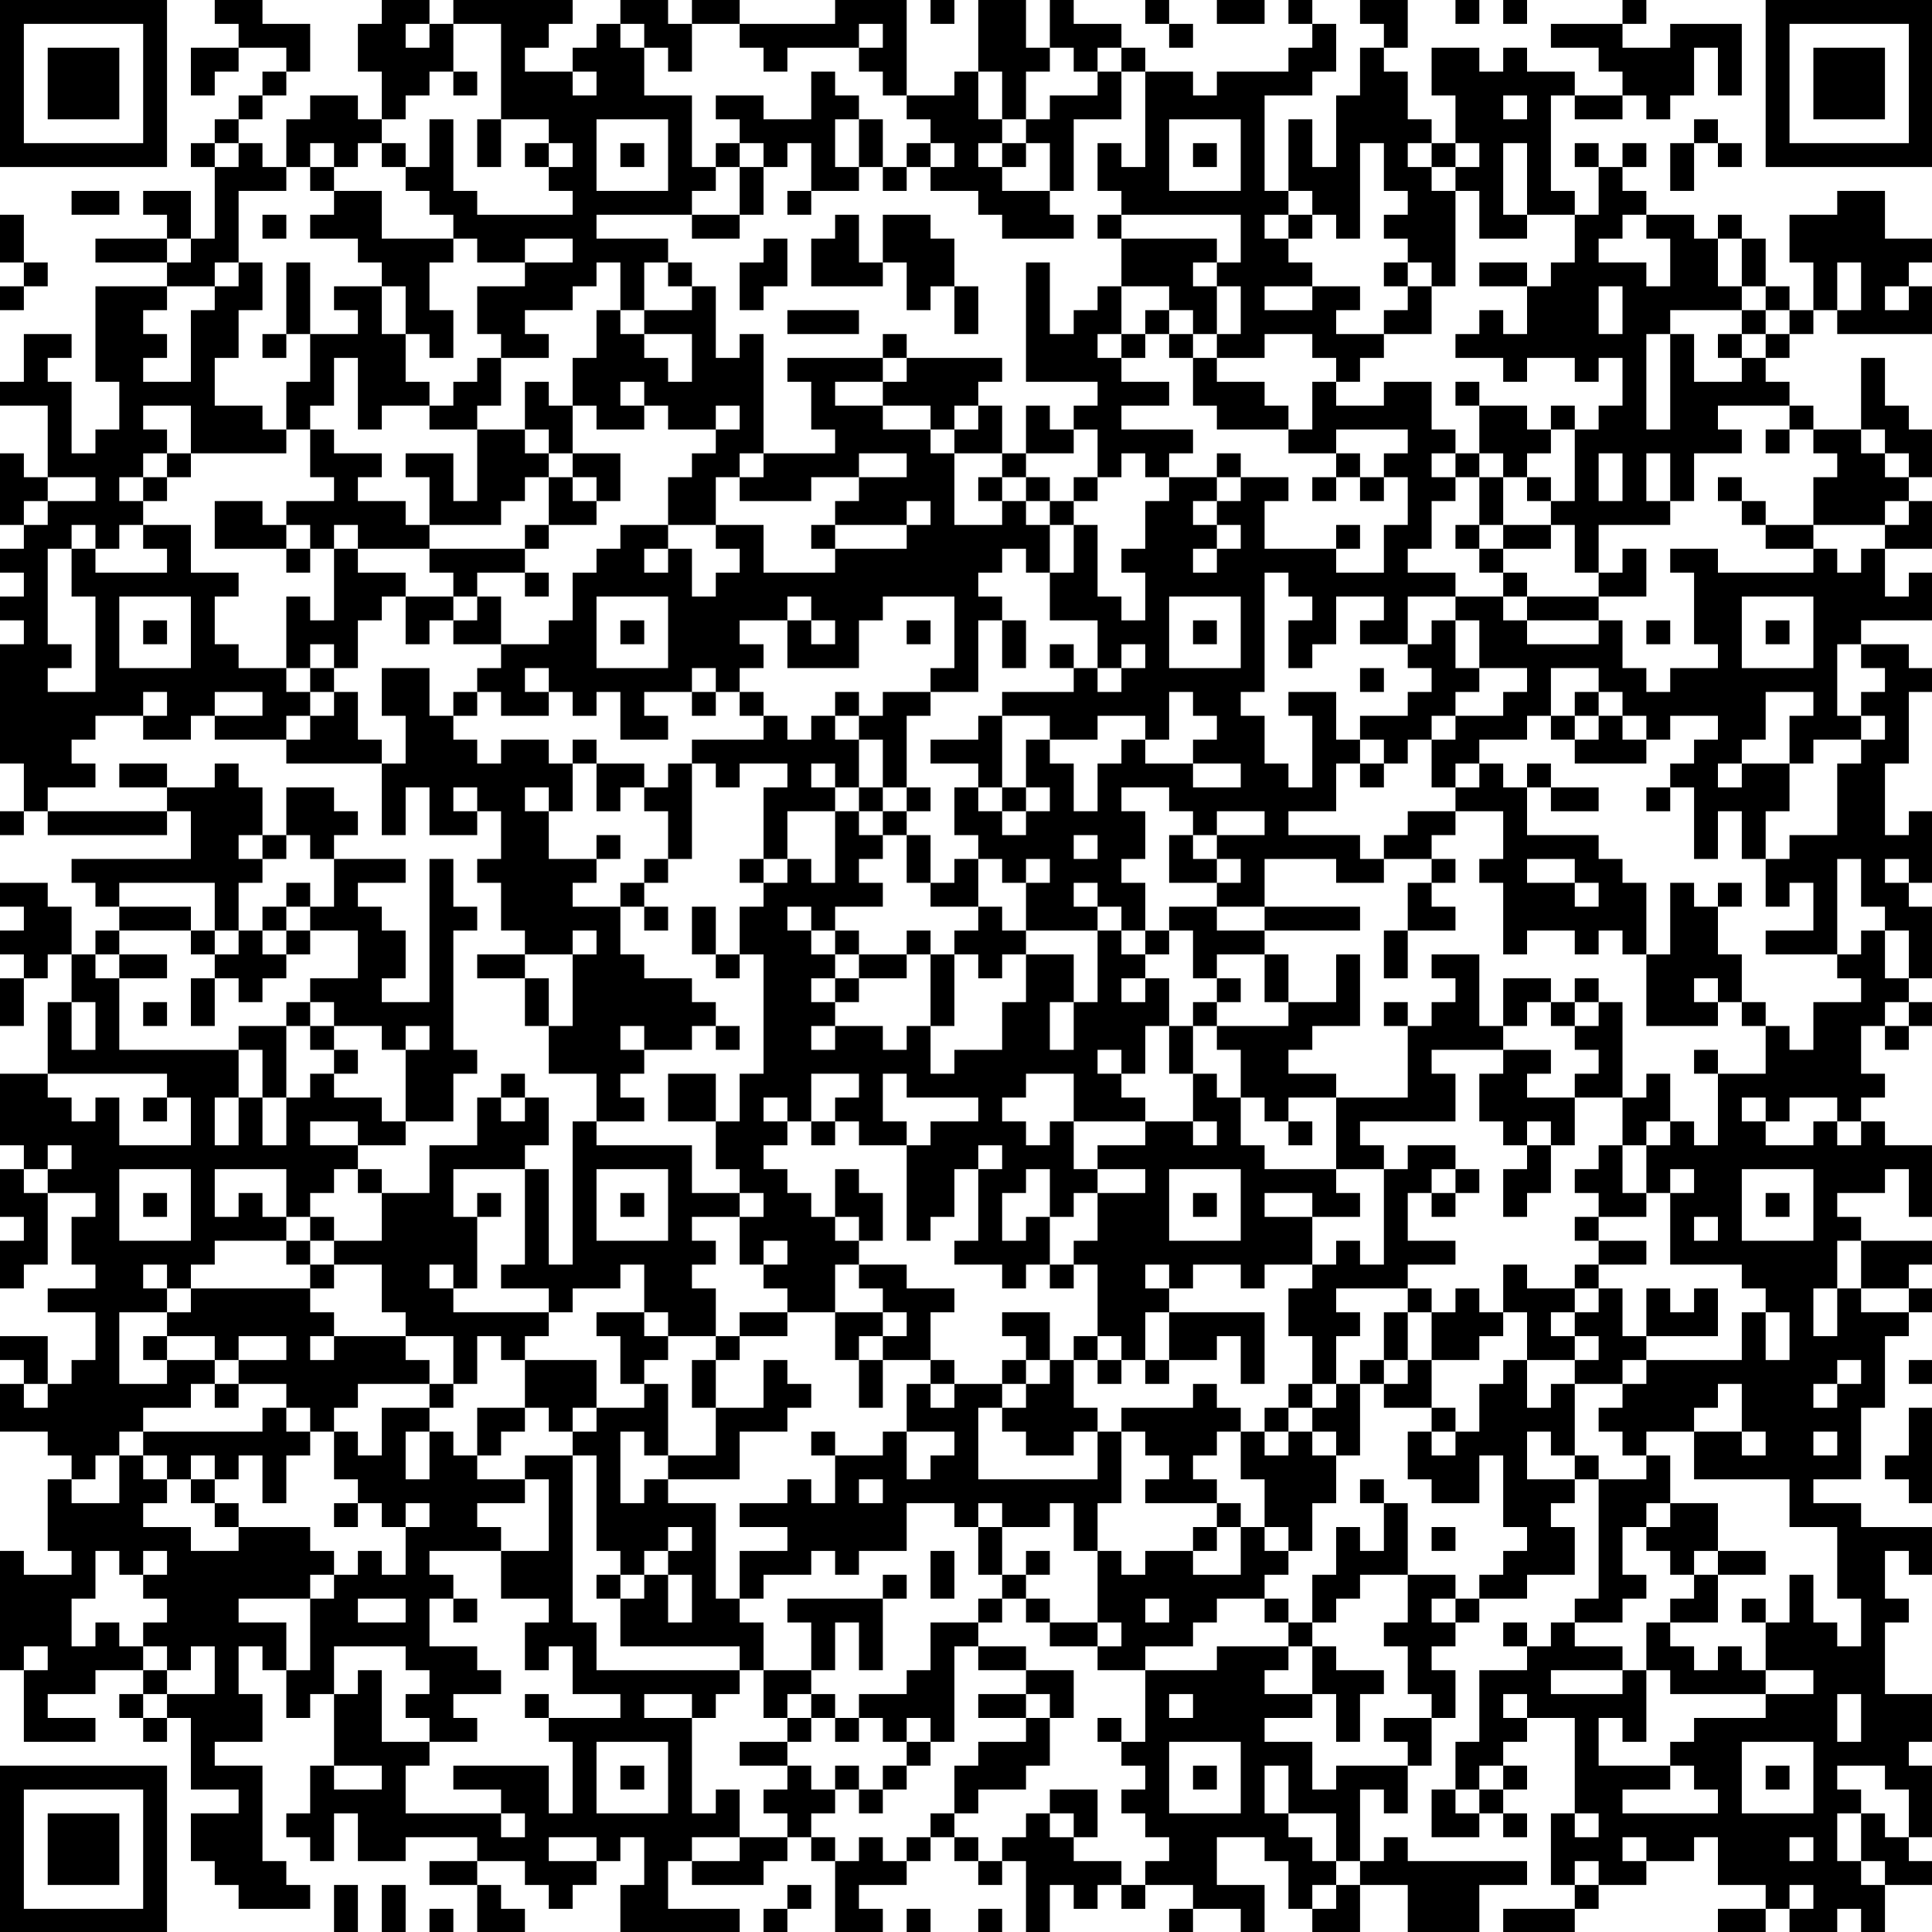 <?xml version="1.0" encoding="UTF-8"?>
<svg xmlns="http://www.w3.org/2000/svg" version="1.1" width="100" height="100" viewBox="0 0 100 100"><rect x="0" y="0" width="100" height="100" fill="#ffffff"/><g transform="scale(1.235)"><g transform="translate(0,0)"><path fill-rule="evenodd" d="M9 0L9 1L10 1L10 2L8 2L8 4L9 4L9 3L10 3L10 2L12 2L12 3L11 3L11 4L10 4L10 5L9 5L9 6L8 6L8 7L9 7L9 10L8 10L8 8L6 8L6 9L7 9L7 10L4 10L4 11L7 11L7 12L4 12L4 16L5 16L5 18L4 18L4 19L3 19L3 16L2 16L2 15L3 15L3 14L1 14L1 16L0 16L0 17L2 17L2 20L1 20L1 19L0 19L0 22L1 22L1 23L0 23L0 24L1 24L1 25L0 25L0 26L1 26L1 27L0 27L0 32L1 32L1 34L0 34L0 35L1 35L1 34L2 34L2 35L7 35L7 34L8 34L8 36L3 36L3 37L4 37L4 38L5 38L5 39L4 39L4 40L3 40L3 38L2 38L2 37L0 37L0 38L1 38L1 39L0 39L0 40L1 40L1 41L0 41L0 43L1 43L1 41L2 41L2 40L3 40L3 42L2 42L2 45L0 45L0 48L1 48L1 49L0 49L0 51L1 51L1 52L0 52L0 54L1 54L1 53L2 53L2 50L4 50L4 51L3 51L3 53L4 53L4 54L2 54L2 55L4 55L4 57L3 57L3 58L2 58L2 56L0 56L0 57L1 57L1 58L0 58L0 60L2 60L2 61L3 61L3 62L2 62L2 65L3 65L3 66L1 66L1 65L0 65L0 70L1 70L1 73L4 73L4 72L2 72L2 71L4 71L4 70L6 70L6 71L5 71L5 72L6 72L6 73L7 73L7 72L8 72L8 75L10 75L10 76L8 76L8 78L9 78L9 79L10 79L10 80L13 80L13 79L12 79L12 78L11 78L11 74L9 74L9 73L11 73L11 71L10 71L10 69L11 69L11 70L12 70L12 72L13 72L13 71L14 71L14 74L13 74L13 76L12 76L12 77L13 77L13 78L14 78L14 76L15 76L15 78L17 78L17 77L20 77L20 78L18 78L18 79L20 79L20 81L22 81L22 80L21 80L21 79L20 79L20 78L22 78L22 79L23 79L23 80L24 80L24 79L25 79L25 78L26 78L26 77L27 77L27 79L26 79L26 81L31 81L31 80L28 80L28 78L29 78L29 79L32 79L32 78L33 78L33 77L34 77L34 78L35 78L35 81L37 81L37 80L36 80L36 79L38 79L38 78L39 78L39 77L40 77L40 78L41 78L41 79L42 79L42 78L43 78L43 81L44 81L44 79L45 79L45 80L46 80L46 79L47 79L47 80L48 80L48 79L50 79L50 80L49 80L49 81L50 81L50 80L52 80L52 81L53 81L53 79L51 79L51 77L53 77L53 78L54 78L54 80L55 80L55 81L57 81L57 79L59 79L59 81L62 81L62 79L64 79L64 78L59 78L59 77L58 77L58 78L57 78L57 75L58 75L58 76L59 76L59 74L60 74L60 72L61 72L61 70L60 70L60 69L61 69L61 68L62 68L62 67L64 67L64 66L66 66L66 64L65 64L65 63L66 63L66 62L67 62L67 67L66 67L66 68L65 68L65 69L64 69L64 68L63 68L63 69L64 69L64 70L62 70L62 73L61 73L61 75L60 75L60 77L62 77L62 76L63 76L63 77L64 77L64 76L63 76L63 75L64 75L64 74L63 74L63 73L64 73L64 72L66 72L66 76L65 76L65 79L66 79L66 80L63 80L63 81L66 81L66 80L67 80L67 79L69 79L69 78L71 78L71 77L72 77L72 79L74 79L74 80L72 80L72 81L74 81L74 80L75 80L75 81L77 81L77 80L78 80L78 81L79 81L79 79L81 79L81 78L80 78L80 77L81 77L81 74L80 74L80 73L81 73L81 71L79 71L79 68L80 68L80 67L79 67L79 65L80 65L80 66L81 66L81 64L78 64L78 63L76 63L76 62L78 62L78 59L79 59L79 56L80 56L80 55L81 55L81 54L80 54L80 53L81 53L81 52L78 52L78 51L77 51L77 50L79 50L79 49L80 49L80 51L81 51L81 48L79 48L79 47L78 47L78 46L79 46L79 45L78 45L78 43L79 43L79 44L80 44L80 43L81 43L81 42L80 42L80 41L81 41L81 38L80 38L80 37L81 37L81 34L80 34L80 35L79 35L79 32L80 32L80 29L81 29L81 28L80 28L80 27L78 27L78 26L81 26L81 24L80 24L80 25L79 25L79 23L81 23L81 21L80 21L80 20L81 20L81 18L80 18L80 17L79 17L79 15L78 15L78 18L76 18L76 17L75 17L75 16L74 16L74 15L75 15L75 14L76 14L76 13L77 13L77 14L81 14L81 12L80 12L80 11L81 11L81 10L79 10L79 8L77 8L77 9L75 9L75 11L76 11L76 13L75 13L75 12L74 12L74 10L73 10L73 9L72 9L72 10L71 10L71 9L69 9L69 8L68 8L68 7L69 7L69 6L68 6L68 7L67 7L67 6L66 6L66 7L67 7L67 9L66 9L66 8L65 8L65 4L66 4L66 5L68 5L68 4L69 4L69 5L70 5L70 4L71 4L71 2L72 2L72 4L73 4L73 1L70 1L70 2L68 2L68 1L69 1L69 0L68 0L68 1L65 1L65 2L67 2L67 3L68 3L68 4L66 4L66 3L64 3L64 2L63 2L63 3L62 3L62 2L60 2L60 4L61 4L61 6L60 6L60 5L59 5L59 3L58 3L58 2L59 2L59 0L57 0L57 1L58 1L58 2L57 2L57 4L56 4L56 7L55 7L55 5L54 5L54 8L53 8L53 4L55 4L55 3L56 3L56 1L55 1L55 0L54 0L54 1L55 1L55 2L54 2L54 3L51 3L51 4L50 4L50 3L48 3L48 2L47 2L47 1L45 1L45 0L44 0L44 2L43 2L43 0L41 0L41 3L40 3L40 4L38 4L38 0L35 0L35 1L31 1L31 0L29 0L29 1L28 1L28 0L26 0L26 1L25 1L25 2L24 2L24 3L22 3L22 2L23 2L23 1L24 1L24 0L19 0L19 1L18 1L18 0L16 0L16 1L15 1L15 3L16 3L16 5L15 5L15 4L13 4L13 5L12 5L12 7L11 7L11 6L10 6L10 5L11 5L11 4L12 4L12 3L13 3L13 1L11 1L11 0ZM39 0L39 1L40 1L40 0ZM48 0L48 1L49 1L49 2L50 2L50 1L49 1L49 0ZM51 0L51 1L53 1L53 0ZM61 0L61 1L62 1L62 0ZM63 0L63 1L64 1L64 0ZM17 1L17 2L18 2L18 1ZM19 1L19 3L18 3L18 4L17 4L17 5L16 5L16 6L15 6L15 7L14 7L14 6L13 6L13 7L12 7L12 8L10 8L10 11L9 11L9 12L7 12L7 13L6 13L6 14L7 14L7 15L6 15L6 16L8 16L8 13L9 13L9 12L10 12L10 11L11 11L11 13L10 13L10 15L9 15L9 17L11 17L11 18L12 18L12 19L8 19L8 17L6 17L6 18L7 18L7 19L6 19L6 20L5 20L5 21L6 21L6 22L5 22L5 23L4 23L4 22L3 22L3 23L2 23L2 27L3 27L3 28L2 28L2 29L4 29L4 25L3 25L3 23L4 23L4 24L7 24L7 23L6 23L6 22L8 22L8 24L10 24L10 25L9 25L9 27L10 27L10 28L12 28L12 29L13 29L13 30L12 30L12 31L9 31L9 30L11 30L11 29L9 29L9 30L8 30L8 31L6 31L6 30L7 30L7 29L6 29L6 30L4 30L4 31L3 31L3 32L4 32L4 33L2 33L2 34L7 34L7 33L9 33L9 32L10 32L10 33L11 33L11 35L10 35L10 36L11 36L11 37L10 37L10 39L9 39L9 37L5 37L5 38L8 38L8 39L5 39L5 40L4 40L4 41L5 41L5 44L10 44L10 46L9 46L9 48L10 48L10 46L11 46L11 48L12 48L12 46L13 46L13 45L14 45L14 46L16 46L16 47L17 47L17 48L15 48L15 47L13 47L13 48L15 48L15 49L14 49L14 50L13 50L13 51L12 51L12 49L9 49L9 51L10 51L10 50L11 50L11 51L12 51L12 52L9 52L9 53L8 53L8 54L7 54L7 53L6 53L6 54L7 54L7 55L5 55L5 58L7 58L7 57L9 57L9 58L8 58L8 59L6 59L6 60L5 60L5 61L4 61L4 62L3 62L3 63L5 63L5 61L6 61L6 62L7 62L7 63L6 63L6 64L8 64L8 65L10 65L10 64L13 64L13 65L14 65L14 66L13 66L13 67L10 67L10 68L12 68L12 70L13 70L13 67L14 67L14 66L15 66L15 65L16 65L16 66L17 66L17 64L18 64L18 63L17 63L17 64L16 64L16 63L15 63L15 62L14 62L14 60L15 60L15 61L16 61L16 59L18 59L18 60L17 60L17 62L18 62L18 60L19 60L19 61L20 61L20 62L22 62L22 63L20 63L20 64L21 64L21 65L18 65L18 66L19 66L19 67L18 67L18 69L20 69L20 70L21 70L21 71L19 71L19 72L20 72L20 73L18 73L18 72L17 72L17 71L18 71L18 70L17 70L17 69L14 69L14 71L15 71L15 70L16 70L16 73L18 73L18 74L17 74L17 76L21 76L21 77L22 77L22 76L21 76L21 75L19 75L19 74L23 74L23 76L24 76L24 73L23 73L23 72L26 72L26 71L24 71L24 69L23 69L23 70L22 70L22 68L23 68L23 67L21 67L21 65L23 65L23 62L22 62L22 61L24 61L24 68L25 68L25 70L31 70L31 71L30 71L30 72L29 72L29 71L27 71L27 72L29 72L29 76L30 76L30 75L31 75L31 77L29 77L29 78L31 78L31 77L33 77L33 76L32 76L32 75L33 75L33 74L34 74L34 75L35 75L35 76L34 76L34 77L35 77L35 78L36 78L36 77L37 77L37 78L38 78L38 77L39 77L39 76L40 76L40 77L41 77L41 78L42 78L42 77L43 77L43 76L44 76L44 77L45 77L45 78L47 78L47 79L48 79L48 78L49 78L49 77L48 77L48 76L47 76L47 75L48 75L48 74L47 74L47 73L48 73L48 70L51 70L51 69L54 69L54 70L53 70L53 71L55 71L55 72L53 72L53 73L55 73L55 75L56 75L56 74L59 74L59 73L58 73L58 72L60 72L60 71L59 71L59 69L58 69L58 68L59 68L59 66L61 66L61 67L60 67L60 68L61 68L61 67L62 67L62 66L63 66L63 65L64 65L64 64L63 64L63 61L62 61L62 63L60 63L60 62L59 62L59 60L60 60L60 61L61 61L61 60L62 60L62 58L63 58L63 57L64 57L64 59L65 59L65 58L66 58L66 61L65 61L65 60L64 60L64 62L66 62L66 61L67 61L67 62L69 62L69 61L70 61L70 63L69 63L69 64L68 64L68 66L69 66L69 67L68 67L68 68L66 68L66 69L68 69L68 70L65 70L65 71L68 71L68 70L69 70L69 73L68 73L68 72L67 72L67 74L70 74L70 75L68 75L68 76L72 76L72 75L71 75L71 74L70 74L70 73L71 73L71 72L74 72L74 71L76 71L76 70L74 70L74 68L75 68L75 66L76 66L76 68L77 68L77 69L78 69L78 67L77 67L77 64L75 64L75 62L71 62L71 60L73 60L73 61L74 61L74 60L73 60L73 58L72 58L72 59L71 59L71 60L69 60L69 61L68 61L68 60L67 60L67 59L68 59L68 58L69 58L69 57L73 57L73 55L74 55L74 57L75 57L75 55L74 55L74 54L73 54L73 53L70 53L70 50L71 50L71 49L70 49L70 50L69 50L69 48L70 48L70 47L71 47L71 48L72 48L72 45L74 45L74 43L75 43L75 44L76 44L76 42L78 42L78 41L77 41L77 40L78 40L78 39L79 39L79 41L80 41L80 39L79 39L79 38L78 38L78 36L77 36L77 40L74 40L74 39L76 39L76 37L75 37L75 38L74 38L74 36L75 36L75 35L77 35L77 32L78 32L78 31L79 31L79 30L78 30L78 29L79 29L79 28L78 28L78 27L77 27L77 30L78 30L78 31L76 31L76 32L75 32L75 30L76 30L76 29L74 29L74 31L73 31L73 32L72 32L72 33L73 33L73 32L75 32L75 34L74 34L74 36L73 36L73 34L72 34L72 36L71 36L71 33L70 33L70 32L71 32L71 31L72 31L72 30L70 30L70 31L69 31L69 30L68 30L68 29L67 29L67 28L65 28L65 30L64 30L64 31L62 31L62 32L61 32L61 33L60 33L60 31L61 31L61 30L63 30L63 29L64 29L64 28L62 28L62 26L61 26L61 25L63 25L63 26L64 26L64 27L67 27L67 26L68 26L68 28L69 28L69 29L70 29L70 28L72 28L72 27L71 27L71 24L70 24L70 23L72 23L72 24L76 24L76 23L77 23L77 24L78 24L78 23L79 23L79 22L80 22L80 21L79 21L79 22L76 22L76 20L77 20L77 19L76 19L76 18L75 18L75 17L72 17L72 18L73 18L73 19L71 19L71 21L70 21L70 19L69 19L69 21L70 21L70 22L67 22L67 24L66 24L66 22L65 22L65 21L66 21L66 18L67 18L67 17L68 17L68 15L67 15L67 16L66 16L66 15L64 15L64 16L63 16L63 15L61 15L61 14L62 14L62 13L63 13L63 14L64 14L64 12L65 12L65 11L66 11L66 9L64 9L64 6L63 6L63 9L64 9L64 10L62 10L62 8L61 8L61 7L62 7L62 6L61 6L61 7L60 7L60 6L59 6L59 7L60 7L60 8L61 8L61 12L60 12L60 11L59 11L59 10L58 10L58 9L59 9L59 8L58 8L58 6L57 6L57 10L56 10L56 9L55 9L55 8L54 8L54 9L53 9L53 10L54 10L54 11L55 11L55 12L53 12L53 13L55 13L55 12L57 12L57 13L56 13L56 14L58 14L58 15L57 15L57 16L56 16L56 15L55 15L55 14L53 14L53 15L51 15L51 14L52 14L52 12L51 12L51 11L52 11L52 9L47 9L47 8L46 8L46 6L47 6L47 7L48 7L48 3L47 3L47 2L46 2L46 3L45 3L45 2L44 2L44 3L43 3L43 5L42 5L42 3L41 3L41 5L42 5L42 6L41 6L41 7L42 7L42 8L44 8L44 9L45 9L45 10L42 10L42 9L41 9L41 8L39 8L39 7L40 7L40 6L39 6L39 5L38 5L38 4L37 4L37 3L36 3L36 2L37 2L37 1L36 1L36 2L33 2L33 3L32 3L32 2L31 2L31 1L29 1L29 3L28 3L28 2L27 2L27 1L26 1L26 2L27 2L27 4L29 4L29 7L30 7L30 8L29 8L29 9L25 9L25 10L28 10L28 11L27 11L27 13L26 13L26 11L25 11L25 12L24 12L24 13L22 13L22 14L23 14L23 15L21 15L21 14L20 14L20 12L22 12L22 11L24 11L24 10L22 10L22 11L20 11L20 10L19 10L19 9L18 9L18 8L17 8L17 7L18 7L18 5L19 5L19 8L20 8L20 9L24 9L24 8L23 8L23 7L24 7L24 6L23 6L23 5L21 5L21 1ZM19 3L19 4L20 4L20 3ZM24 3L24 4L25 4L25 3ZM34 3L34 5L32 5L32 4L30 4L30 5L31 5L31 6L30 6L30 7L31 7L31 9L29 9L29 10L31 10L31 9L32 9L32 7L33 7L33 6L34 6L34 8L33 8L33 9L34 9L34 8L36 8L36 7L37 7L37 8L38 8L38 7L39 7L39 6L38 6L38 7L37 7L37 5L36 5L36 4L35 4L35 3ZM46 3L46 4L44 4L44 5L43 5L43 6L42 6L42 7L43 7L43 6L44 6L44 8L45 8L45 5L47 5L47 3ZM63 4L63 5L64 5L64 4ZM20 5L20 7L21 7L21 5ZM25 5L25 8L28 8L28 5ZM35 5L35 7L36 7L36 5ZM49 5L49 8L52 8L52 5ZM71 5L71 6L70 6L70 8L71 8L71 6L72 6L72 7L73 7L73 6L72 6L72 5ZM9 6L9 7L10 7L10 6ZM16 6L16 7L17 7L17 6ZM22 6L22 7L23 7L23 6ZM26 6L26 7L27 7L27 6ZM31 6L31 7L32 7L32 6ZM50 6L50 7L51 7L51 6ZM13 7L13 8L14 8L14 9L13 9L13 10L15 10L15 11L16 11L16 12L14 12L14 13L15 13L15 14L13 14L13 11L12 11L12 14L11 14L11 15L12 15L12 14L13 14L13 16L12 16L12 18L13 18L13 20L14 20L14 21L12 21L12 22L11 22L11 21L9 21L9 23L12 23L12 24L13 24L13 23L14 23L14 26L13 26L13 25L12 25L12 28L13 28L13 29L14 29L14 30L13 30L13 31L12 31L12 32L16 32L16 35L17 35L17 33L18 33L18 35L20 35L20 34L21 34L21 36L20 36L20 37L21 37L21 39L22 39L22 40L20 40L20 41L22 41L22 43L23 43L23 45L25 45L25 47L24 47L24 53L23 53L23 49L22 49L22 48L23 48L23 46L22 46L22 45L21 45L21 46L20 46L20 48L18 48L18 50L16 50L16 49L15 49L15 50L16 50L16 52L14 52L14 51L13 51L13 52L12 52L12 53L13 53L13 54L8 54L8 55L7 55L7 56L6 56L6 57L7 57L7 56L9 56L9 57L10 57L10 58L9 58L9 59L10 59L10 58L12 58L12 59L11 59L11 60L6 60L6 61L7 61L7 62L8 62L8 63L9 63L9 64L10 64L10 63L9 63L9 62L10 62L10 61L11 61L11 63L12 63L12 61L13 61L13 60L14 60L14 59L15 59L15 58L18 58L18 59L19 59L19 58L20 58L20 56L21 56L21 57L22 57L22 59L20 59L20 61L21 61L21 60L22 60L22 59L23 59L23 60L24 60L24 61L25 61L25 65L26 65L26 66L25 66L25 67L26 67L26 69L31 69L31 70L32 70L32 72L33 72L33 73L31 73L31 74L33 74L33 73L34 73L34 72L35 72L35 73L36 73L36 72L37 72L37 73L38 73L38 74L37 74L37 75L36 75L36 74L35 74L35 75L36 75L36 76L37 76L37 75L38 75L38 74L39 74L39 73L40 73L40 69L41 69L41 70L43 70L43 71L41 71L41 72L43 72L43 73L41 73L41 74L40 74L40 76L41 76L41 75L43 75L43 74L44 74L44 72L45 72L45 70L43 70L43 69L41 69L41 68L42 68L42 67L43 67L43 68L44 68L44 69L46 69L46 70L48 70L48 69L50 69L50 68L51 68L51 67L53 67L53 68L54 68L54 69L55 69L55 71L56 71L56 73L57 73L57 71L58 71L58 70L56 70L56 69L55 69L55 68L56 68L56 67L57 67L57 66L59 66L59 63L58 63L58 62L57 62L57 63L58 63L58 65L57 65L57 64L56 64L56 66L55 66L55 68L54 68L54 67L53 67L53 66L54 66L54 65L55 65L55 63L56 63L56 61L57 61L57 58L58 58L58 59L60 59L60 60L61 60L61 59L60 59L60 57L62 57L62 56L63 56L63 55L64 55L64 57L66 57L66 58L68 58L68 57L69 57L69 56L72 56L72 54L71 54L71 55L70 55L70 54L69 54L69 56L68 56L68 54L67 54L67 53L69 53L69 52L67 52L67 51L69 51L69 50L68 50L68 48L69 48L69 47L70 47L70 45L69 45L69 46L68 46L68 42L67 42L67 41L66 41L66 42L65 42L65 41L63 41L63 43L62 43L62 40L60 40L60 41L61 41L61 42L60 42L60 43L59 43L59 42L58 42L58 43L59 43L59 46L56 46L56 45L54 45L54 44L55 44L55 43L57 43L57 40L56 40L56 42L54 42L54 40L53 40L53 39L57 39L57 38L53 38L53 36L56 36L56 37L58 37L58 36L60 36L60 37L59 37L59 39L58 39L58 41L59 41L59 39L61 39L61 38L60 38L60 37L61 37L61 36L60 36L60 35L61 35L61 34L63 34L63 36L62 36L62 37L63 37L63 40L64 40L64 39L66 39L66 40L67 40L67 39L68 39L68 40L69 40L69 43L72 43L72 42L73 42L73 43L74 43L74 42L73 42L73 40L72 40L72 38L73 38L73 37L72 37L72 38L71 38L71 37L70 37L70 40L69 40L69 37L68 37L68 36L67 36L67 35L64 35L64 33L65 33L65 34L67 34L67 33L65 33L65 32L64 32L64 33L63 33L63 32L62 32L62 33L61 33L61 34L59 34L59 35L58 35L58 36L57 36L57 35L54 35L54 34L56 34L56 32L57 32L57 33L58 33L58 32L59 32L59 31L60 31L60 30L61 30L61 29L62 29L62 28L61 28L61 26L60 26L60 27L59 27L59 25L61 25L61 24L59 24L59 23L60 23L60 21L61 21L61 20L62 20L62 22L61 22L61 23L62 23L62 24L63 24L63 25L64 25L64 26L67 26L67 25L69 25L69 23L68 23L68 24L67 24L67 25L64 25L64 24L63 24L63 23L65 23L65 22L63 22L63 20L64 20L64 21L65 21L65 20L64 20L64 19L65 19L65 18L66 18L66 17L65 17L65 18L64 18L64 17L62 17L62 16L61 16L61 17L62 17L62 19L61 19L61 18L60 18L60 16L58 16L58 17L56 17L56 16L55 16L55 18L54 18L54 17L53 17L53 16L51 16L51 15L50 15L50 14L51 14L51 12L50 12L50 11L51 11L51 10L47 10L47 9L46 9L46 10L47 10L47 12L46 12L46 13L45 13L45 14L44 14L44 11L43 11L43 16L46 16L46 17L45 17L45 18L44 18L44 17L43 17L43 19L42 19L42 17L41 17L41 16L42 16L42 15L38 15L38 14L37 14L37 15L33 15L33 16L34 16L34 18L35 18L35 19L32 19L32 14L31 14L31 15L30 15L30 12L29 12L29 11L28 11L28 12L29 12L29 13L27 13L27 14L26 14L26 13L25 13L25 15L24 15L24 17L23 17L23 16L22 16L22 18L20 18L20 17L21 17L21 15L20 15L20 16L19 16L19 17L18 17L18 16L17 16L17 14L18 14L18 15L19 15L19 13L18 13L18 11L19 11L19 10L16 10L16 8L14 8L14 7ZM3 8L3 9L5 9L5 8ZM0 9L0 11L1 11L1 12L0 12L0 13L1 13L1 12L2 12L2 11L1 11L1 9ZM11 9L11 10L12 10L12 9ZM35 9L35 10L34 10L34 12L37 12L37 11L38 11L38 13L39 13L39 12L40 12L40 14L41 14L41 12L40 12L40 10L39 10L39 9L37 9L37 11L36 11L36 9ZM54 9L54 10L55 10L55 9ZM68 9L68 10L67 10L67 11L69 11L69 12L70 12L70 10L69 10L69 9ZM7 10L7 11L8 11L8 10ZM32 10L32 11L31 11L31 13L32 13L32 12L33 12L33 10ZM72 10L72 12L73 12L73 13L70 13L70 14L69 14L69 18L70 18L70 14L71 14L71 16L73 16L73 15L74 15L74 14L75 14L75 13L74 13L74 12L73 12L73 10ZM58 11L58 12L59 12L59 13L58 13L58 14L60 14L60 12L59 12L59 11ZM62 11L62 12L64 12L64 11ZM77 11L77 13L78 13L78 11ZM16 12L16 14L17 14L17 12ZM47 12L47 14L46 14L46 15L47 15L47 16L49 16L49 17L47 17L47 18L50 18L50 19L49 19L49 20L48 20L48 19L47 19L47 20L46 20L46 18L45 18L45 19L43 19L43 20L42 20L42 19L40 19L40 18L41 18L41 17L40 17L40 18L39 18L39 17L37 17L37 16L38 16L38 15L37 15L37 16L35 16L35 17L37 17L37 18L39 18L39 19L40 19L40 22L42 22L42 21L43 21L43 22L44 22L44 24L43 24L43 23L42 23L42 24L41 24L41 25L42 25L42 26L41 26L41 29L39 29L39 28L40 28L40 25L37 25L37 26L36 26L36 28L33 28L33 26L34 26L34 27L35 27L35 26L34 26L34 25L33 25L33 26L31 26L31 27L32 27L32 28L31 28L31 29L30 29L30 28L29 28L29 29L27 29L27 30L28 30L28 31L26 31L26 29L25 29L25 30L24 30L24 29L23 29L23 28L22 28L22 29L23 29L23 30L21 30L21 29L20 29L20 28L21 28L21 27L23 27L23 26L24 26L24 24L25 24L25 23L26 23L26 22L28 22L28 23L27 23L27 24L28 24L28 23L29 23L29 25L30 25L30 24L31 24L31 23L30 23L30 22L32 22L32 24L35 24L35 23L38 23L38 22L39 22L39 21L38 21L38 22L35 22L35 21L36 21L36 20L38 20L38 19L36 19L36 20L34 20L34 21L31 21L31 20L32 20L32 19L31 19L31 20L30 20L30 22L28 22L28 20L29 20L29 19L30 19L30 18L31 18L31 17L30 17L30 18L28 18L28 17L27 17L27 16L26 16L26 17L27 17L27 18L25 18L25 17L24 17L24 19L23 19L23 18L22 18L22 19L23 19L23 20L22 20L22 21L21 21L21 22L18 22L18 20L17 20L17 19L19 19L19 21L20 21L20 18L18 18L18 17L16 17L16 18L15 18L15 15L14 15L14 17L13 17L13 18L14 18L14 19L16 19L16 20L15 20L15 21L17 21L17 22L18 22L18 23L15 23L15 22L14 22L14 23L15 23L15 24L17 24L17 25L16 25L16 26L15 26L15 28L14 28L14 27L13 27L13 28L14 28L14 29L15 29L15 31L16 31L16 32L17 32L17 30L16 30L16 28L18 28L18 30L19 30L19 31L20 31L20 32L21 32L21 31L23 31L23 32L24 32L24 34L23 34L23 33L22 33L22 34L23 34L23 36L25 36L25 37L24 37L24 38L26 38L26 40L27 40L27 41L29 41L29 42L30 42L30 43L29 43L29 44L27 44L27 43L26 43L26 44L27 44L27 45L26 45L26 46L27 46L27 47L25 47L25 48L29 48L29 50L31 50L31 51L29 51L29 52L30 52L30 53L29 53L29 54L30 54L30 56L28 56L28 55L27 55L27 53L26 53L26 54L24 54L24 55L23 55L23 54L21 54L21 53L22 53L22 49L19 49L19 51L20 51L20 54L19 54L19 53L18 53L18 54L19 54L19 55L23 55L23 56L22 56L22 57L25 57L25 59L24 59L24 60L25 60L25 59L27 59L27 58L28 58L28 61L27 61L27 60L26 60L26 63L27 63L27 62L28 62L28 63L30 63L30 67L31 67L31 68L32 68L32 70L34 70L34 71L33 71L33 72L34 72L34 71L35 71L35 72L36 72L36 71L38 71L38 70L39 70L39 68L41 68L41 67L42 67L42 66L43 66L43 67L44 67L44 68L46 68L46 69L47 69L47 68L46 68L46 65L47 65L47 66L48 66L48 65L50 65L50 66L52 66L52 64L53 64L53 65L54 65L54 64L53 64L53 62L52 62L52 60L53 60L53 61L54 61L54 60L55 60L55 61L56 61L56 60L55 60L55 59L56 59L56 58L57 58L57 57L58 57L58 58L59 58L59 57L60 57L60 55L61 55L61 54L62 54L62 55L63 55L63 53L64 53L64 54L66 54L66 55L65 55L65 56L66 56L66 57L67 57L67 56L66 56L66 55L67 55L67 54L66 54L66 53L67 53L67 52L66 52L66 51L67 51L67 50L66 50L66 49L67 49L67 48L68 48L68 46L66 46L66 45L67 45L67 44L66 44L66 43L67 43L67 42L66 42L66 43L65 43L65 42L64 42L64 43L63 43L63 44L60 44L60 45L61 45L61 47L57 47L57 48L58 48L58 49L56 49L56 46L54 46L54 47L53 47L53 46L52 46L52 44L51 44L51 43L54 43L54 42L53 42L53 40L51 40L51 41L50 41L50 39L49 39L49 38L51 38L51 39L53 39L53 38L51 38L51 37L52 37L52 36L51 36L51 35L53 35L53 34L51 34L51 35L50 35L50 34L49 34L49 33L47 33L47 34L48 34L48 36L47 36L47 37L48 37L48 39L47 39L47 38L46 38L46 37L45 37L45 38L46 38L46 39L43 39L43 37L44 37L44 36L43 36L43 37L42 37L42 36L41 36L41 35L40 35L40 33L41 33L41 34L42 34L42 35L43 35L43 34L44 34L44 33L43 33L43 31L44 31L44 32L45 32L45 34L46 34L46 32L47 32L47 31L48 31L48 32L50 32L50 33L52 33L52 32L50 32L50 31L51 31L51 30L50 30L50 29L49 29L49 31L48 31L48 30L46 30L46 31L44 31L44 30L42 30L42 29L45 29L45 28L46 28L46 29L47 29L47 28L48 28L48 27L47 27L47 28L46 28L46 26L44 26L44 24L45 24L45 22L46 22L46 25L47 25L47 26L48 26L48 24L47 24L47 23L48 23L48 21L49 21L49 20L51 20L51 21L50 21L50 22L51 22L51 23L50 23L50 24L51 24L51 23L52 23L52 22L51 22L51 21L52 21L52 20L54 20L54 21L53 21L53 23L56 23L56 24L58 24L58 22L59 22L59 20L58 20L58 19L59 19L59 18L56 18L56 19L54 19L54 18L51 18L51 17L50 17L50 15L49 15L49 14L50 14L50 13L49 13L49 12ZM67 12L67 14L68 14L68 12ZM79 12L79 13L80 13L80 12ZM33 13L33 14L36 14L36 13ZM48 13L48 14L47 14L47 15L48 15L48 14L49 14L49 13ZM73 13L73 14L72 14L72 15L73 15L73 14L74 14L74 13ZM27 14L27 15L28 15L28 16L29 16L29 14ZM74 18L74 19L75 19L75 18ZM78 18L78 19L79 19L79 20L80 20L80 19L79 19L79 18ZM7 19L7 20L6 20L6 21L7 21L7 20L8 20L8 19ZM24 19L24 20L23 20L23 22L22 22L22 23L18 23L18 24L19 24L19 25L17 25L17 27L18 27L18 26L19 26L19 27L21 27L21 25L20 25L20 24L22 24L22 25L23 25L23 24L22 24L22 23L23 23L23 22L25 22L25 21L26 21L26 19ZM51 19L51 20L52 20L52 19ZM56 19L56 20L55 20L55 21L56 21L56 20L57 20L57 21L58 21L58 20L57 20L57 19ZM60 19L60 20L61 20L61 19ZM62 19L62 20L63 20L63 19ZM67 19L67 21L68 21L68 19ZM2 20L2 21L1 21L1 22L2 22L2 21L4 21L4 20ZM24 20L24 21L25 21L25 20ZM41 20L41 21L42 21L42 20ZM43 20L43 21L44 21L44 22L45 22L45 21L46 21L46 20L45 20L45 21L44 21L44 20ZM72 20L72 21L73 21L73 22L74 22L74 23L76 23L76 22L74 22L74 21L73 21L73 20ZM12 22L12 23L13 23L13 22ZM34 22L34 23L35 23L35 22ZM56 22L56 23L57 23L57 22ZM62 22L62 23L63 23L63 22ZM53 24L53 29L52 29L52 30L53 30L53 32L54 32L54 33L55 33L55 30L54 30L54 29L56 29L56 31L57 31L57 32L58 32L58 31L57 31L57 30L59 30L59 29L60 29L60 28L59 28L59 27L57 27L57 26L58 26L58 25L56 25L56 27L55 27L55 28L54 28L54 26L55 26L55 25L54 25L54 24ZM5 25L5 28L8 28L8 25ZM19 25L19 26L20 26L20 25ZM25 25L25 28L28 28L28 25ZM49 25L49 28L52 28L52 25ZM73 25L73 28L76 28L76 25ZM6 26L6 27L7 27L7 26ZM26 26L26 27L27 27L27 26ZM38 26L38 27L39 27L39 26ZM42 26L42 28L43 28L43 26ZM50 26L50 27L51 27L51 26ZM69 26L69 27L70 27L70 26ZM74 26L74 27L75 27L75 26ZM44 27L44 28L45 28L45 27ZM57 28L57 29L58 29L58 28ZM19 29L19 30L20 30L20 29ZM29 29L29 30L30 30L30 29ZM31 29L31 30L32 30L32 31L29 31L29 32L28 32L28 33L27 33L27 32L25 32L25 31L24 31L24 32L25 32L25 34L26 34L26 33L27 33L27 34L28 34L28 36L27 36L27 37L26 37L26 38L27 38L27 39L28 39L28 38L27 38L27 37L28 37L28 36L29 36L29 32L30 32L30 33L31 33L31 32L33 32L33 33L32 33L32 36L31 36L31 37L32 37L32 38L31 38L31 40L30 40L30 38L29 38L29 40L30 40L30 41L31 41L31 40L32 40L32 45L31 45L31 47L30 47L30 45L28 45L28 47L30 47L30 49L31 49L31 50L32 50L32 51L31 51L31 53L32 53L32 54L33 54L33 55L31 55L31 56L30 56L30 57L29 57L29 59L30 59L30 61L28 61L28 62L31 62L31 60L33 60L33 59L34 59L34 58L33 58L33 57L32 57L32 59L30 59L30 57L31 57L31 56L33 56L33 55L35 55L35 57L36 57L36 59L37 59L37 57L39 57L39 58L38 58L38 60L37 60L37 61L35 61L35 60L34 60L34 61L35 61L35 63L34 63L34 62L33 62L33 63L31 63L31 64L33 64L33 65L31 65L31 67L32 67L32 66L34 66L34 65L35 65L35 66L36 66L36 65L38 65L38 63L40 63L40 64L41 64L41 66L42 66L42 64L44 64L44 63L45 63L45 65L46 65L46 63L47 63L47 60L48 60L48 61L49 61L49 62L48 62L48 63L51 63L51 64L50 64L50 65L51 65L51 64L52 64L52 63L51 63L51 62L50 62L50 61L51 61L51 60L52 60L52 59L51 59L51 58L50 58L50 59L47 59L47 60L46 60L46 59L45 59L45 57L46 57L46 58L47 58L47 57L48 57L48 58L49 58L49 57L51 57L51 56L52 56L52 58L53 58L53 55L49 55L49 54L50 54L50 53L52 53L52 54L53 54L53 53L55 53L55 54L54 54L54 56L55 56L55 58L54 58L54 59L53 59L53 60L54 60L54 59L55 59L55 58L56 58L56 56L57 56L57 55L56 55L56 54L59 54L59 55L58 55L58 57L59 57L59 55L60 55L60 54L59 54L59 53L61 53L61 52L59 52L59 50L60 50L60 51L61 51L61 50L62 50L62 49L61 49L61 48L59 48L59 49L58 49L58 53L57 53L57 52L56 52L56 53L55 53L55 51L57 51L57 50L56 50L56 49L53 49L53 48L52 48L52 46L51 46L51 45L50 45L50 43L51 43L51 42L52 42L52 41L51 41L51 42L50 42L50 43L49 43L49 41L48 41L48 40L49 40L49 39L48 39L48 40L47 40L47 39L46 39L46 42L45 42L45 40L43 40L43 39L42 39L42 38L41 38L41 36L40 36L40 37L39 37L39 35L38 35L38 34L39 34L39 33L38 33L38 30L39 30L39 29L37 29L37 30L36 30L36 29L35 29L35 30L34 30L34 31L33 31L33 30L32 30L32 29ZM66 29L66 30L65 30L65 31L66 31L66 32L69 32L69 31L68 31L68 30L67 30L67 29ZM35 30L35 31L36 31L36 33L35 33L35 32L34 32L34 33L35 33L35 34L33 34L33 36L32 36L32 37L33 37L33 36L34 36L34 37L35 37L35 34L36 34L36 35L37 35L37 36L36 36L36 37L37 37L37 38L35 38L35 39L34 39L34 38L33 38L33 39L34 39L34 40L35 40L35 41L34 41L34 42L35 42L35 43L34 43L34 44L35 44L35 43L37 43L37 44L38 44L38 43L39 43L39 45L40 45L40 44L42 44L42 42L43 42L43 40L42 40L42 41L41 41L41 40L40 40L40 39L41 39L41 38L39 38L39 37L38 37L38 35L37 35L37 34L38 34L38 33L37 33L37 31L36 31L36 30ZM41 30L41 31L39 31L39 32L41 32L41 33L42 33L42 34L43 34L43 33L42 33L42 30ZM66 30L66 31L67 31L67 30ZM5 32L5 33L7 33L7 32ZM12 33L12 35L11 35L11 36L12 36L12 35L13 35L13 36L14 36L14 38L13 38L13 37L12 37L12 38L11 38L11 39L10 39L10 40L9 40L9 39L8 39L8 40L9 40L9 41L8 41L8 43L9 43L9 41L10 41L10 42L11 42L11 41L12 41L12 40L13 40L13 39L15 39L15 41L13 41L13 42L12 42L12 43L10 43L10 44L11 44L11 46L12 46L12 43L13 43L13 44L14 44L14 45L15 45L15 44L14 44L14 43L16 43L16 44L17 44L17 47L19 47L19 45L20 45L20 44L19 44L19 39L20 39L20 38L19 38L19 36L18 36L18 42L16 42L16 41L17 41L17 39L16 39L16 38L15 38L15 37L17 37L17 36L14 36L14 35L15 35L15 34L14 34L14 33ZM19 33L19 34L20 34L20 33ZM36 33L36 34L37 34L37 33ZM69 33L69 34L70 34L70 33ZM25 35L25 36L26 36L26 35ZM45 35L45 36L46 36L46 35ZM49 35L49 37L51 37L51 36L50 36L50 35ZM64 36L64 37L66 37L66 38L67 38L67 37L66 37L66 36ZM79 36L79 37L80 37L80 36ZM12 38L12 39L11 39L11 40L12 40L12 39L13 39L13 38ZM24 39L24 40L22 40L22 41L23 41L23 43L24 43L24 40L25 40L25 39ZM35 39L35 40L36 40L36 41L35 41L35 42L36 42L36 41L38 41L38 40L39 40L39 43L40 43L40 40L39 40L39 39L38 39L38 40L36 40L36 39ZM5 40L5 41L7 41L7 40ZM47 41L47 42L48 42L48 41ZM71 41L71 42L72 42L72 41ZM3 42L3 44L4 44L4 42ZM6 42L6 43L7 43L7 42ZM13 42L13 43L14 43L14 42ZM44 42L44 44L45 44L45 42ZM79 42L79 43L80 43L80 42ZM17 43L17 44L18 44L18 43ZM30 43L30 44L31 44L31 43ZM48 43L48 45L47 45L47 44L46 44L46 45L47 45L47 46L48 46L48 47L45 47L45 45L43 45L43 46L42 46L42 47L43 47L43 48L44 48L44 47L45 47L45 49L46 49L46 50L45 50L45 51L44 51L44 49L43 49L43 50L42 50L42 52L43 52L43 51L44 51L44 53L43 53L43 54L42 54L42 53L40 53L40 52L41 52L41 49L42 49L42 48L41 48L41 49L40 49L40 51L39 51L39 52L38 52L38 48L39 48L39 47L41 47L41 46L38 46L38 45L37 45L37 47L38 47L38 48L36 48L36 47L35 47L35 46L36 46L36 45L34 45L34 47L33 47L33 46L32 46L32 47L33 47L33 48L32 48L32 49L33 49L33 50L34 50L34 51L35 51L35 52L36 52L36 53L35 53L35 55L37 55L37 56L36 56L36 57L37 57L37 56L38 56L38 55L37 55L37 54L36 54L36 53L38 53L38 54L40 54L40 55L39 55L39 57L40 57L40 58L39 58L39 59L40 59L40 58L42 58L42 59L41 59L41 62L46 62L46 60L45 60L45 61L43 61L43 60L42 60L42 59L43 59L43 58L44 58L44 57L45 57L45 56L46 56L46 57L47 57L47 56L46 56L46 53L45 53L45 52L46 52L46 50L48 50L48 49L46 49L46 48L48 48L48 47L50 47L50 48L51 48L51 47L50 47L50 45L49 45L49 43ZM63 44L63 45L62 45L62 47L63 47L63 48L64 48L64 49L63 49L63 51L64 51L64 50L65 50L65 48L66 48L66 46L64 46L64 45L65 45L65 44ZM71 44L71 45L72 45L72 44ZM2 45L2 46L3 46L3 47L4 47L4 46L5 46L5 48L8 48L8 46L7 46L7 45ZM6 46L6 47L7 47L7 46ZM21 46L21 47L22 47L22 46ZM73 46L73 47L74 47L74 48L76 48L76 47L77 47L77 48L78 48L78 47L77 47L77 46L75 46L75 47L74 47L74 46ZM34 47L34 48L35 48L35 47ZM54 47L54 48L55 48L55 47ZM64 47L64 48L65 48L65 47ZM2 48L2 49L1 49L1 50L2 50L2 49L3 49L3 48ZM5 49L5 52L8 52L8 49ZM25 49L25 52L28 52L28 49ZM35 49L35 51L36 51L36 52L37 52L37 50L36 50L36 49ZM49 49L49 52L52 52L52 49ZM60 49L60 50L61 50L61 49ZM73 49L73 52L76 52L76 49ZM6 50L6 51L7 51L7 50ZM20 50L20 51L21 51L21 50ZM26 50L26 51L27 51L27 50ZM50 50L50 51L51 51L51 50ZM53 50L53 51L55 51L55 50ZM74 50L74 51L75 51L75 50ZM71 51L71 52L72 52L72 51ZM13 52L13 53L14 53L14 54L13 54L13 55L14 55L14 56L13 56L13 57L14 57L14 56L17 56L17 57L18 57L18 58L19 58L19 56L17 56L17 55L16 55L16 53L14 53L14 52ZM32 52L32 53L33 53L33 52ZM77 52L77 54L76 54L76 56L77 56L77 54L78 54L78 55L80 55L80 54L78 54L78 52ZM44 53L44 54L45 54L45 53ZM48 53L48 54L49 54L49 53ZM25 55L25 56L26 56L26 58L27 58L27 57L28 57L28 56L27 56L27 55ZM42 55L42 56L43 56L43 57L42 57L42 58L43 58L43 57L44 57L44 55ZM48 55L48 57L49 57L49 55ZM10 56L10 57L12 57L12 56ZM77 57L77 58L76 58L76 59L77 59L77 58L78 58L78 57ZM80 57L80 58L81 58L81 57ZM1 58L1 59L2 59L2 58ZM12 59L12 60L13 60L13 59ZM80 59L80 61L79 61L79 62L80 62L80 63L81 63L81 59ZM38 60L38 62L39 62L39 61L40 61L40 60ZM76 60L76 61L77 61L77 60ZM8 61L8 62L9 62L9 61ZM36 62L36 63L37 63L37 62ZM14 63L14 64L15 64L15 63ZM41 63L41 64L42 64L42 63ZM70 63L70 64L69 64L69 65L70 65L70 66L71 66L71 67L70 67L70 68L69 68L69 70L70 70L70 71L74 71L74 70L73 70L73 69L72 69L72 70L71 70L71 69L70 69L70 68L72 68L72 66L74 66L74 65L72 65L72 63ZM28 64L28 65L27 65L27 66L26 66L26 67L27 67L27 66L28 66L28 68L29 68L29 66L28 66L28 65L29 65L29 64ZM60 64L60 65L61 65L61 64ZM4 65L4 67L3 67L3 69L4 69L4 68L5 68L5 69L6 69L6 70L7 70L7 71L6 71L6 72L7 72L7 71L9 71L9 69L8 69L8 70L7 70L7 69L6 69L6 68L7 68L7 67L6 67L6 66L7 66L7 65L6 65L6 66L5 66L5 65ZM39 65L39 67L40 67L40 65ZM43 65L43 66L44 66L44 65ZM71 65L71 66L72 66L72 65ZM37 66L37 67L33 67L33 68L34 68L34 70L35 70L35 68L36 68L36 70L37 70L37 67L38 67L38 66ZM15 67L15 68L17 68L17 67ZM19 67L19 68L20 68L20 67ZM48 67L48 68L49 68L49 67ZM73 67L73 68L74 68L74 67ZM1 69L1 70L2 70L2 69ZM22 71L22 72L23 72L23 71ZM43 71L43 72L44 72L44 71ZM49 71L49 72L50 72L50 71ZM63 71L63 72L64 72L64 71ZM77 71L77 73L78 73L78 71ZM38 72L38 73L39 73L39 72ZM46 72L46 73L47 73L47 72ZM25 73L25 76L28 76L28 73ZM49 73L49 76L52 76L52 73ZM73 73L73 76L76 76L76 73ZM14 74L14 75L16 75L16 74ZM26 74L26 75L27 75L27 74ZM50 74L50 75L51 75L51 74ZM53 74L53 76L54 76L54 77L55 77L55 78L56 78L56 79L55 79L55 80L56 80L56 79L57 79L57 78L56 78L56 76L54 76L54 74ZM62 74L62 75L61 75L61 76L62 76L62 75L63 75L63 74ZM74 74L74 75L75 75L75 74ZM77 74L77 75L78 75L78 76L77 76L77 78L78 78L78 79L79 79L79 78L78 78L78 76L79 76L79 77L80 77L80 75L79 75L79 74ZM44 75L44 76L45 76L45 77L46 77L46 75ZM66 76L66 77L67 77L67 76ZM23 77L23 78L25 78L25 77ZM68 77L68 78L69 78L69 77ZM75 77L75 78L76 78L76 77ZM66 78L66 79L67 79L67 78ZM14 79L14 81L15 81L15 79ZM16 79L16 81L17 81L17 79ZM33 79L33 80L32 80L32 81L33 81L33 80L34 80L34 79ZM75 79L75 80L76 80L76 79ZM18 80L18 81L19 81L19 80ZM38 80L38 81L39 81L39 80ZM41 80L41 81L42 81L42 80ZM0 0L0 7L7 7L7 0ZM1 1L1 6L6 6L6 1ZM2 2L2 5L5 5L5 2ZM74 0L74 7L81 7L81 0ZM75 1L75 6L80 6L80 1ZM76 2L76 5L79 5L79 2ZM0 74L0 81L7 81L7 74ZM1 75L1 80L6 80L6 75ZM2 76L2 79L5 79L5 76Z" fill="#000000"/></g></g></svg>
